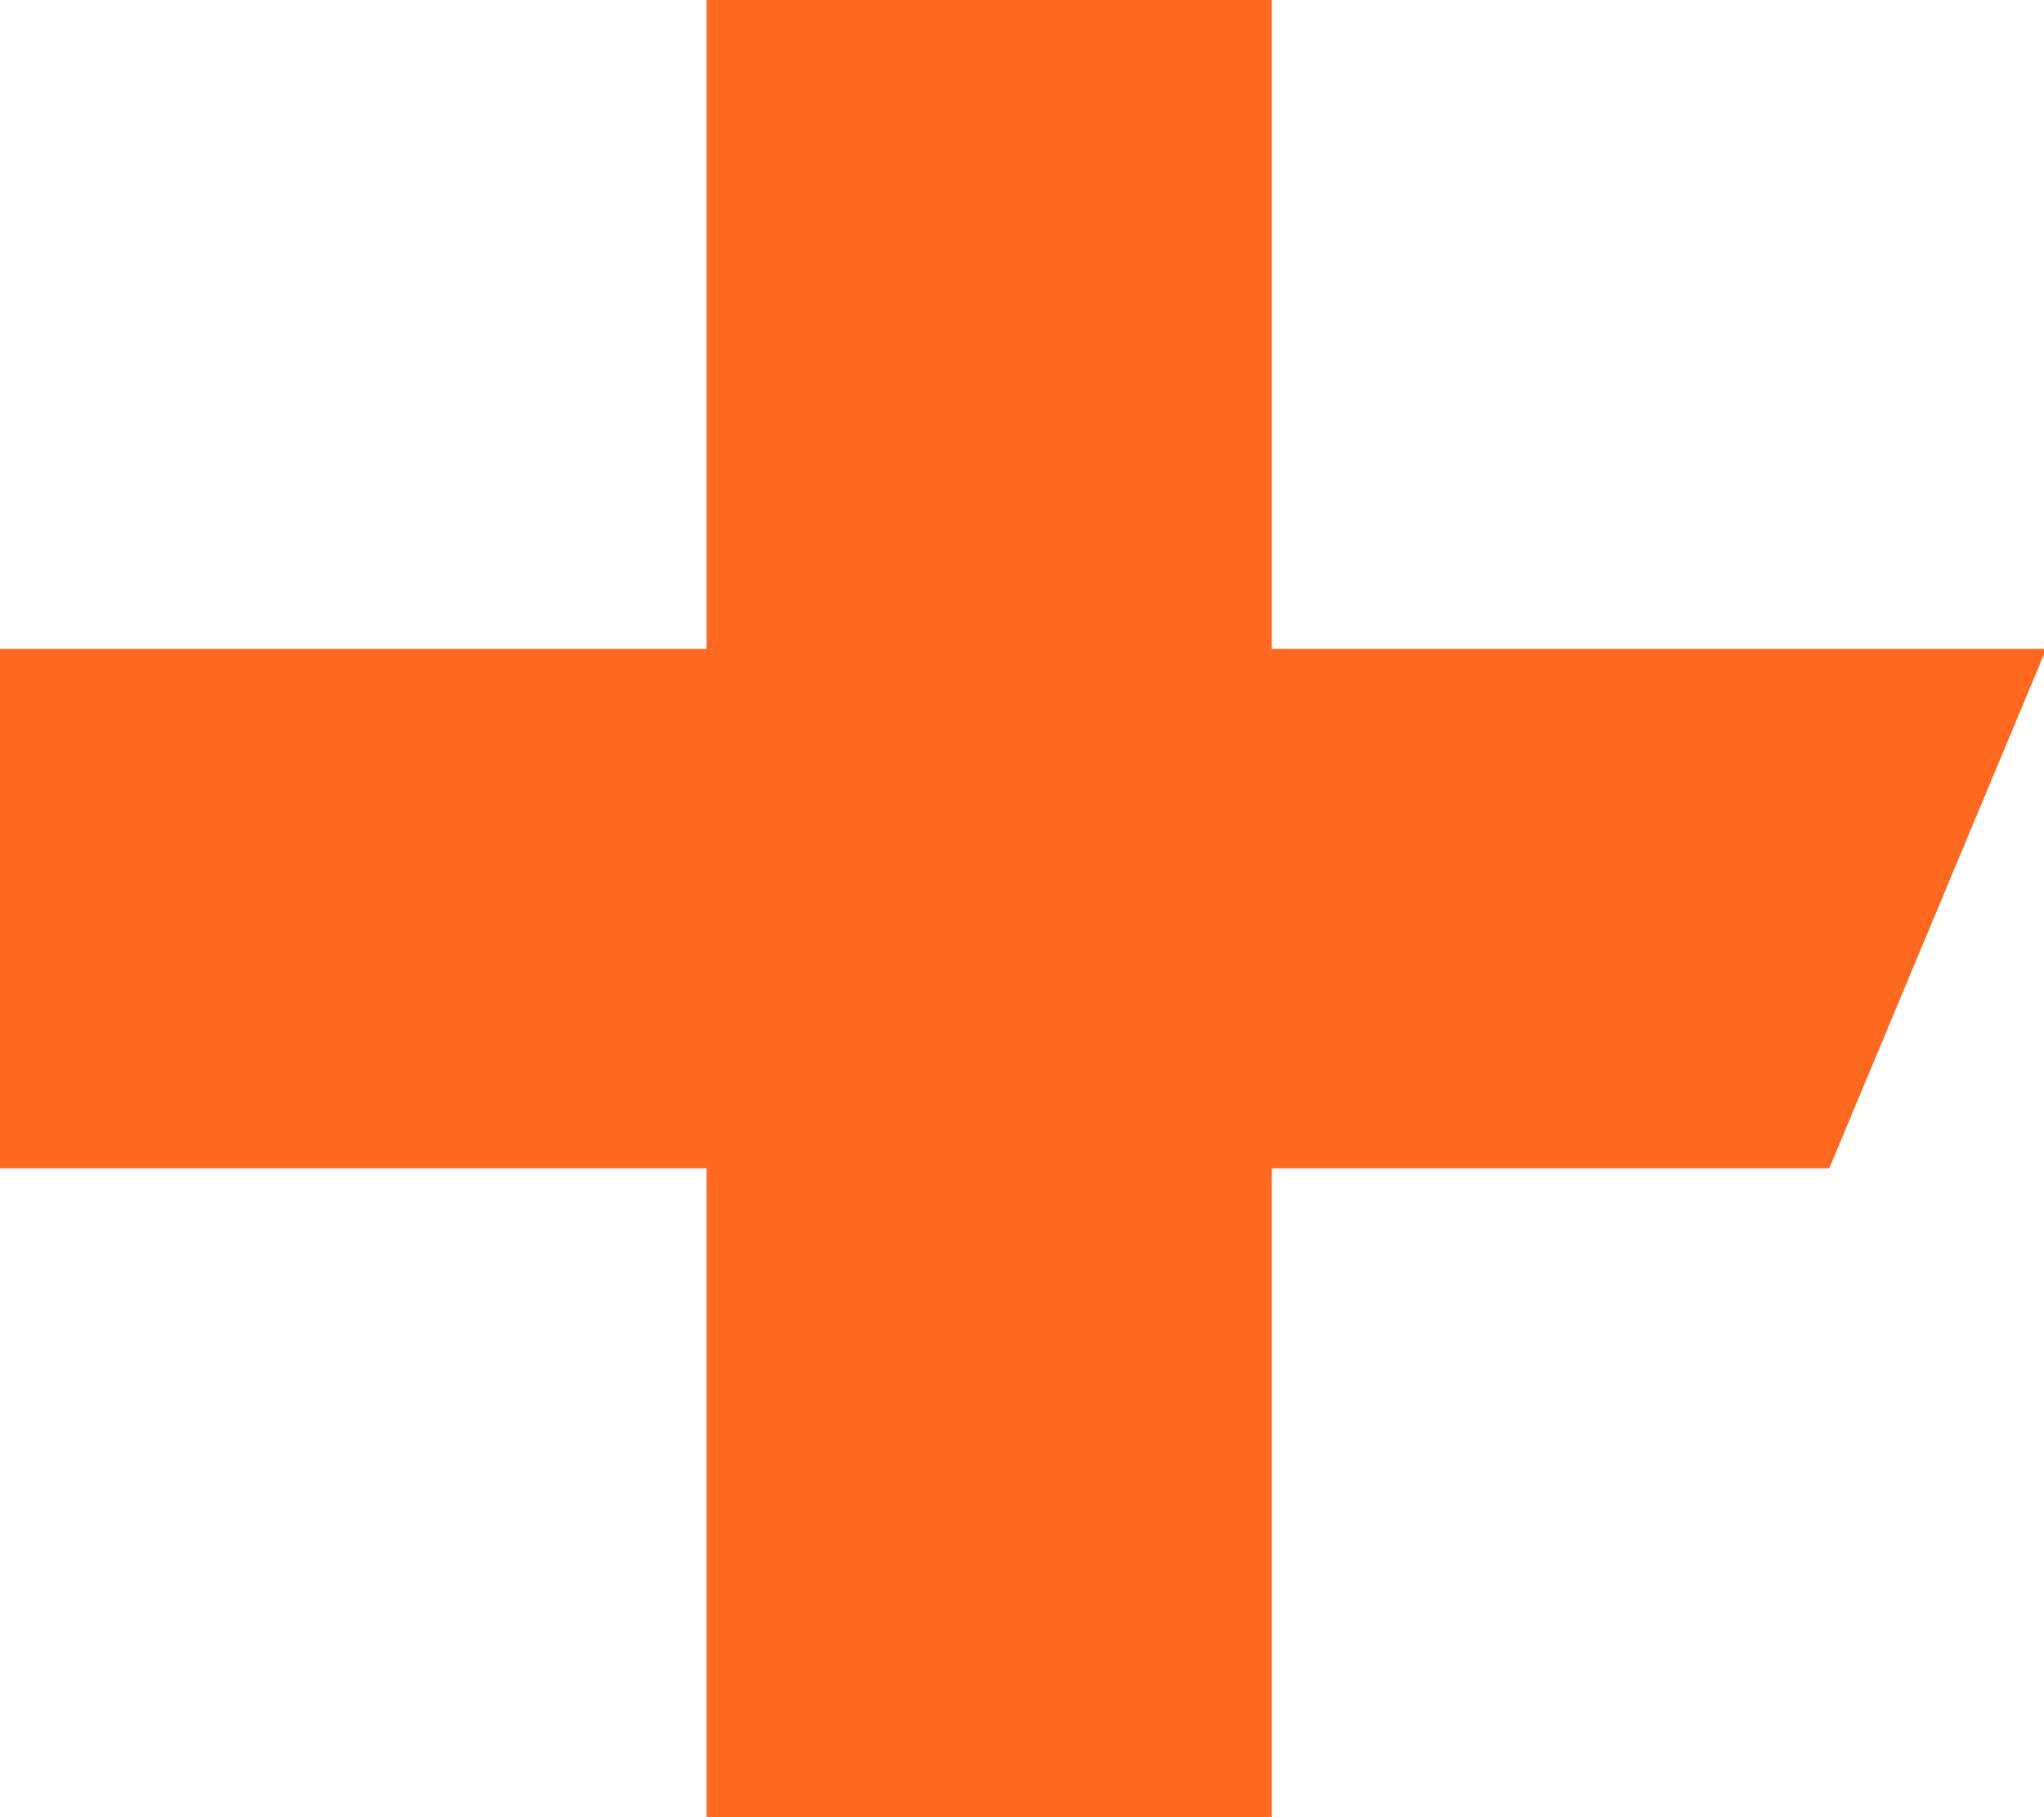 <?xml version="1.0" encoding="UTF-8"?>
<svg width="54px" height="48px" viewBox="0 0 54 48" version="1.1" xmlns="http://www.w3.org/2000/svg" xmlns:xlink="http://www.w3.org/1999/xlink">
    <title>Artboard</title>
    <g id="Artboard" stroke="none" stroke-width="1" fill="none" fill-rule="evenodd">
        <g id="UHC_IFP-Plus" fill="#FF681F" fill-rule="nonzero">
            <polygon id="Path" points="18.667 0 18.667 17.14 0 17.14 0 30.86 18.667 30.86 18.667 48 33.6 48 33.6 30.86 48.327 30.86 54.06 17.14 33.6 17.14 33.6 0"></polygon>
        </g>
    </g>
</svg>